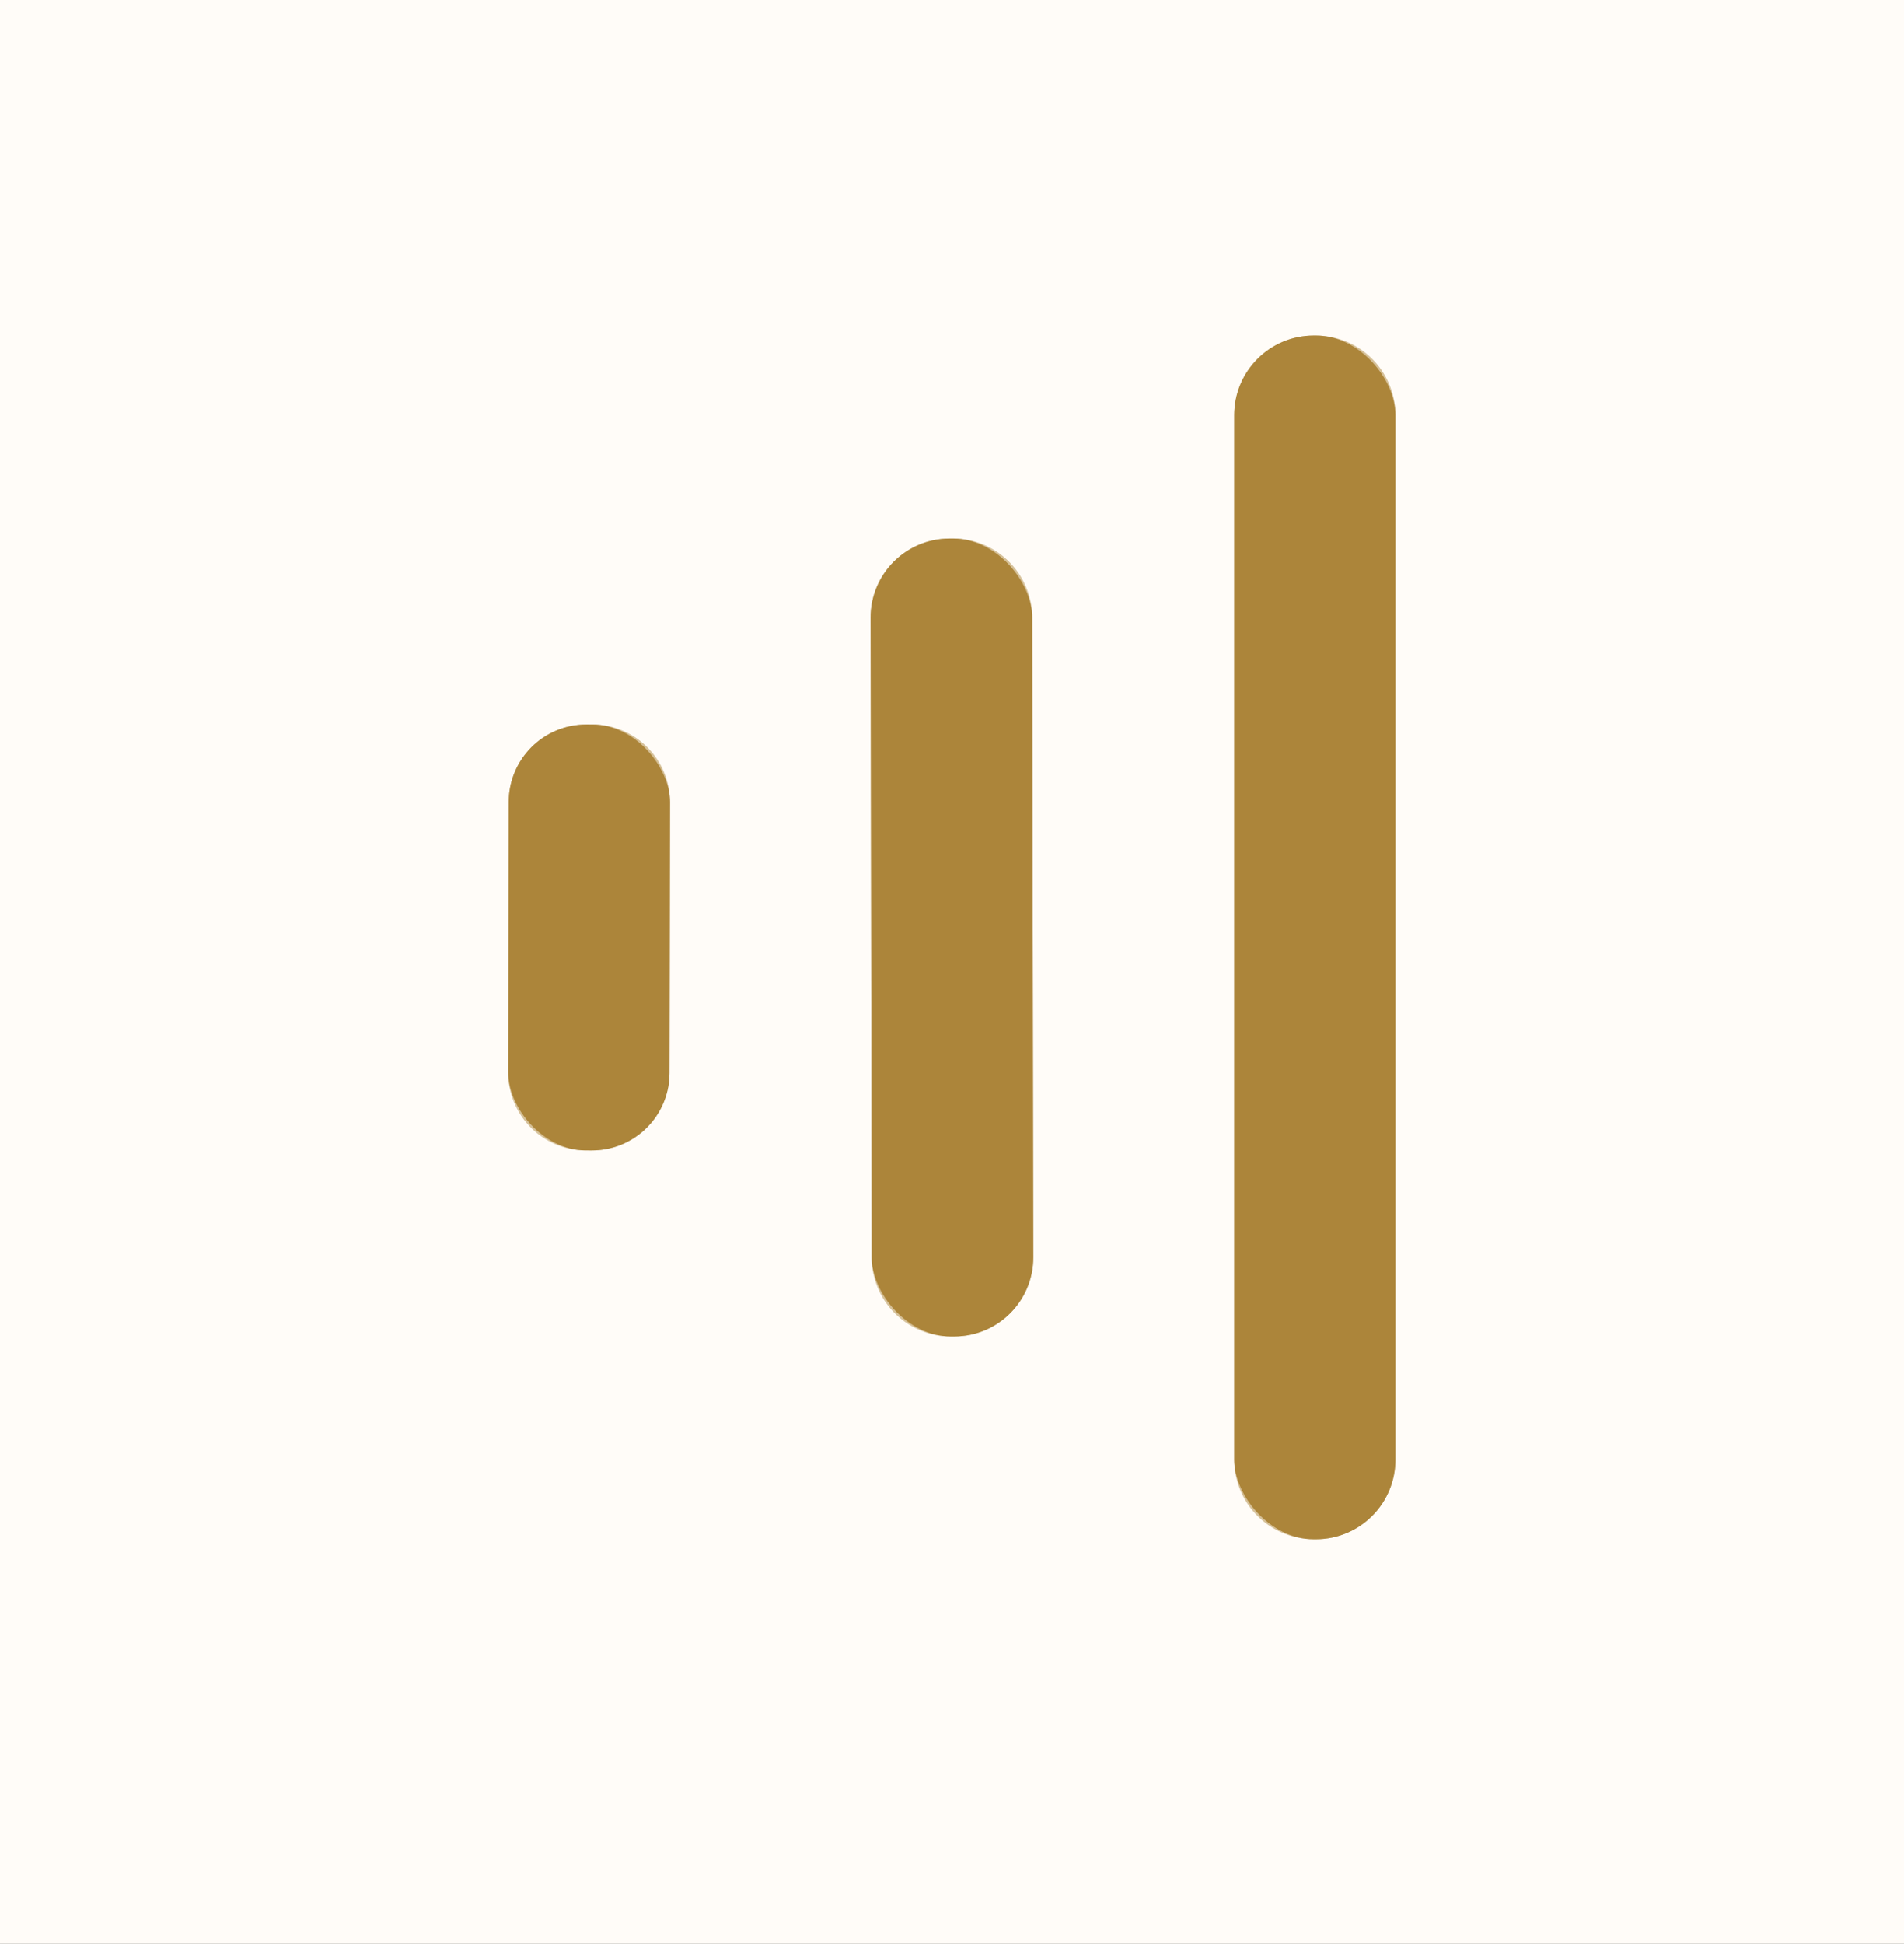 <?xml version="1.0" encoding="UTF-8" standalone="no"?>
<!DOCTYPE svg PUBLIC "-//W3C//DTD SVG 1.1//EN" "http://www.w3.org/Graphics/SVG/1.1/DTD/svg11.dtd">
<svg xmlns="http://www.w3.org/2000/svg" version="1.1" viewBox="0.00 0.00 386.00 394.00">
<rect x="0.00" y="0.00" width="386.00" height="394.00" fill="#333333" stroke="none"/>
<g stroke-width="2.00" fill="none" stroke-linecap="butt">
<path stroke="#d6c199" vector-effect="non-scaling-stroke" d="
  M 282.90 84.13
  A 16.11 16.11 0.0 0 0 266.79 68.02
  L 266.33 68.02
  A 16.11 16.11 0.0 0 0 250.22 84.13
  L 250.22 295.87
  A 16.11 16.11 0.0 0 0 266.33 311.98
  L 266.79 311.98
  A 16.11 16.11 0.0 0 0 282.90 295.87
  L 282.90 84.13"
/>
<path stroke="#d6c199" vector-effect="non-scaling-stroke" d="
  M 209.257 125.141
  A 16.02 16.02 0.0 0 0 193.209 109.15
  L 192.489 109.151
  A 16.02 16.02 0.0 0 0 176.497 125.199
  L 176.723 254.899
  A 16.02 16.02 0.0 0 0 192.771 270.89
  L 193.491 270.889
  A 16.02 16.02 0.0 0 0 209.483 254.841
  L 209.257 125.141"
/>
<path stroke="#d6c199" vector-effect="non-scaling-stroke" d="
  M 135.828 162.609
  A 15.73 15.73 0.0 0 0 120.125 146.851
  L 118.885 146.849
  A 15.73 15.73 0.0 0 0 103.128 162.552
  L 103.032 217.411
  A 15.73 15.73 0.0 0 0 118.735 233.169
  L 119.975 233.171
  A 15.73 15.73 0.0 0 0 135.732 217.469
  L 135.828 162.609"
/>
</g>
<path fill="#fffcf8" d="
  M 386.00 0.00
  L 386.00 394.00
  L 0.00 394.00
  L 0.00 0.00
  L 386.00 0.00
  Z
  M 282.90 84.13
  A 16.11 16.11 0.0 0 0 266.79 68.02
  L 266.33 68.02
  A 16.11 16.11 0.0 0 0 250.22 84.13
  L 250.22 295.87
  A 16.11 16.11 0.0 0 0 266.33 311.98
  L 266.79 311.98
  A 16.11 16.11 0.0 0 0 282.90 295.87
  L 282.90 84.13
  Z
  M 209.257 125.141
  A 16.02 16.02 0.0 0 0 193.209 109.15
  L 192.489 109.151
  A 16.02 16.02 0.0 0 0 176.497 125.199
  L 176.723 254.899
  A 16.02 16.02 0.0 0 0 192.771 270.89
  L 193.491 270.889
  A 16.02 16.02 0.0 0 0 209.483 254.841
  L 209.257 125.141
  Z
  M 135.828 162.609
  A 15.73 15.73 0.0 0 0 120.125 146.851
  L 118.885 146.849
  A 15.73 15.73 0.0 0 0 103.128 162.552
  L 103.032 217.411
  A 15.73 15.73 0.0 0 0 118.735 233.169
  L 119.975 233.171
  A 15.73 15.73 0.0 0 0 135.732 217.469
  L 135.828 162.609
  Z"
/>
<rect fill="#ac853a" x="250.22" y="68.02" width="32.68" height="243.96" rx="16.11"/>
<rect fill="#ac853a" x="-16.38" y="-80.87" transform="translate(192.99,190.02) rotate(-0.1)" width="32.76" height="161.74" rx="16.02"/>
<rect fill="#ac853a" x="-16.35" y="-43.16" transform="translate(119.43,190.01) rotate(0.1)" width="32.70" height="86.32" rx="15.73"/>
</svg>
